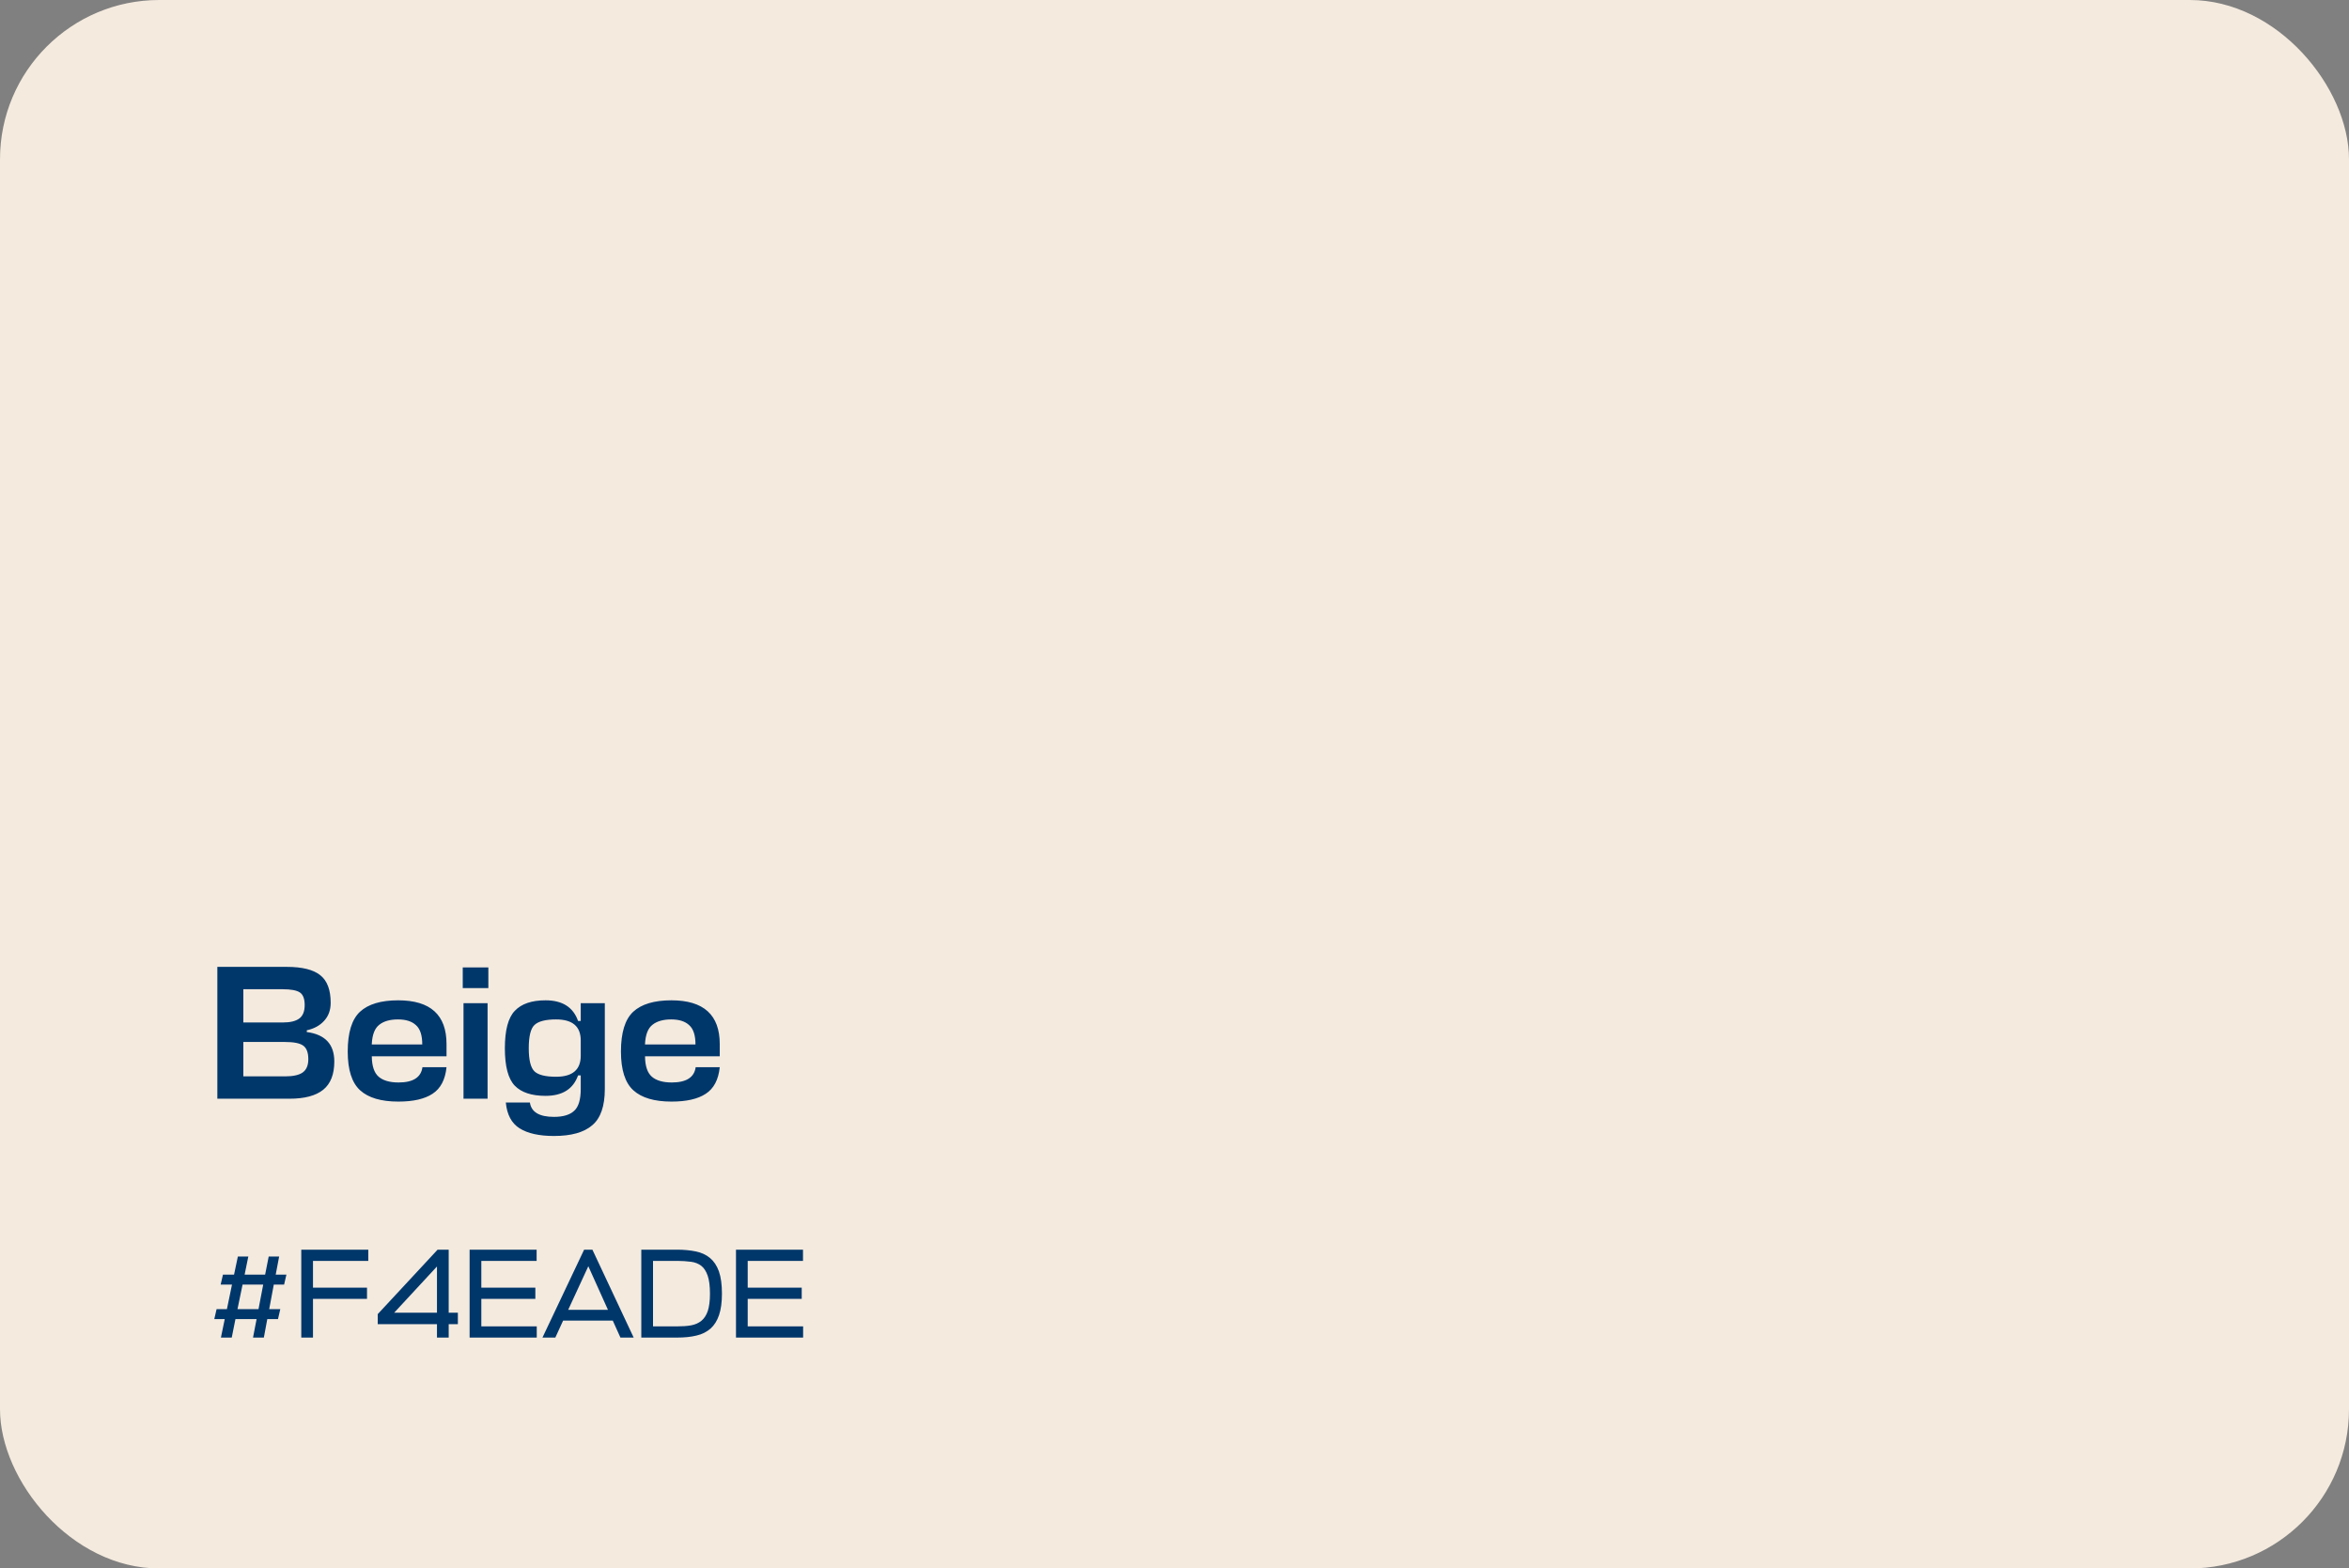 <?xml version="1.0" encoding="UTF-8"?> <svg xmlns="http://www.w3.org/2000/svg" width="295" height="197" viewBox="0 0 295 197" fill="none"><rect x="0" y="0" width="295" height="197" fill="#808080" stroke="none"/><rect width="295" height="197" rx="20" fill="#F4EADE"></rect><path d="M38.528 129.408V129.624C40.832 129.928 41.984 131.16 41.984 133.32C41.984 134.936 41.52 136.12 40.592 136.872C39.664 137.624 38.248 138 36.344 138H27.296V121.44H36.008C37.96 121.44 39.368 121.792 40.232 122.496C41.096 123.184 41.528 124.336 41.528 125.952C41.528 126.864 41.256 127.616 40.712 128.208C40.184 128.8 39.456 129.2 38.528 129.408ZM35.768 130.872H30.56V135.192H35.816C36.808 135.192 37.536 135.032 38 134.712C38.48 134.376 38.72 133.816 38.72 133.032C38.72 132.2 38.504 131.632 38.072 131.328C37.656 131.024 36.888 130.872 35.768 130.872ZM35.48 124.248H30.56V128.424H35.528C36.456 128.424 37.144 128.256 37.592 127.92C38.04 127.584 38.264 127.024 38.264 126.24C38.264 125.456 38.064 124.928 37.664 124.656C37.264 124.384 36.536 124.248 35.48 124.248ZM56.077 131.136V132.672H46.693V132.696C46.709 133.912 46.997 134.76 47.557 135.24C48.117 135.72 48.949 135.96 50.053 135.96C51.877 135.96 52.877 135.32 53.053 134.04H56.077C55.917 135.608 55.333 136.72 54.325 137.376C53.333 138.032 51.901 138.36 50.029 138.36C47.869 138.36 46.269 137.888 45.229 136.944C44.189 136 43.669 134.376 43.669 132.072C43.669 129.704 44.181 128.04 45.205 127.08C46.245 126.12 47.845 125.64 50.005 125.64C54.053 125.64 56.077 127.472 56.077 131.136ZM46.693 131.088V131.184H53.029C53.029 130.032 52.765 129.224 52.237 128.76C51.725 128.28 50.973 128.04 49.981 128.04C48.973 128.04 48.189 128.264 47.629 128.712C47.069 129.144 46.757 129.936 46.693 131.088ZM58.209 126H61.233V138H58.209V126ZM61.33 124.104H58.114V121.512H61.33V124.104ZM72.932 136.776V135.072H72.596C71.988 136.784 70.628 137.64 68.516 137.64C66.772 137.64 65.484 137.216 64.652 136.368C63.82 135.504 63.404 133.936 63.404 131.664C63.404 129.392 63.82 127.824 64.652 126.96C65.484 126.08 66.772 125.64 68.516 125.64C70.628 125.64 71.988 126.504 72.596 128.232H72.932V126H75.956V136.776C75.956 138.936 75.428 140.456 74.372 141.336C73.332 142.232 71.732 142.68 69.572 142.68C67.716 142.68 66.276 142.36 65.252 141.72C64.244 141.08 63.668 140 63.524 138.48H66.548C66.724 139.68 67.732 140.28 69.572 140.28C70.724 140.28 71.572 140.024 72.116 139.512C72.66 139.016 72.932 138.104 72.932 136.776ZM69.836 135.24C71.9 135.24 72.932 134.36 72.932 132.6V130.68C72.932 128.92 71.9 128.04 69.836 128.04C68.524 128.04 67.62 128.272 67.124 128.736C66.644 129.184 66.404 130.16 66.404 131.664C66.404 133.136 66.644 134.104 67.124 134.568C67.604 135.016 68.508 135.24 69.836 135.24ZM90.39 131.136V132.672H81.006V132.696C81.022 133.912 81.31 134.76 81.87 135.24C82.43 135.72 83.262 135.96 84.366 135.96C86.19 135.96 87.19 135.32 87.366 134.04H90.39C90.23 135.608 89.646 136.72 88.638 137.376C87.646 138.032 86.214 138.36 84.342 138.36C82.182 138.36 80.582 137.888 79.542 136.944C78.502 136 77.982 134.376 77.982 132.072C77.982 129.704 78.494 128.04 79.518 127.08C80.558 126.12 82.158 125.64 84.318 125.64C88.366 125.64 90.39 127.472 90.39 131.136ZM81.006 131.088V131.184H87.342C87.342 130.032 87.078 129.224 86.55 128.76C86.038 128.28 85.286 128.04 84.294 128.04C83.286 128.04 82.502 128.264 81.942 128.712C81.382 129.144 81.07 129.936 81.006 131.088Z" fill="#00376B"></path><path d="M32.224 165.68H29.568L29.104 168H27.744L28.224 165.68H26.912L27.2 164.432H28.496L29.136 161.344H27.712L28 160.096H29.392L29.872 157.824H31.184L30.72 160.096H33.296L33.744 157.824H35.056L34.624 160.096H35.968L35.68 161.344H34.384L33.808 164.432H35.2L34.912 165.68H33.568L33.136 168H31.776L32.224 165.68ZM29.824 164.432H32.464L33.056 161.344H30.464L29.824 164.432ZM46.091 163.136H39.307V168H37.835V156.96H46.251V158.368H39.307V161.728H46.091V163.136ZM54.877 166.32H47.437V165.056L54.956 156.96H56.349V164.88H57.501V166.32H56.349V168H54.877V166.32ZM54.877 164.88V159.072L49.501 164.88H54.877ZM67.408 168H58.976V156.96H67.392V158.368H60.448V161.728H67.232V163.136H60.448V166.592H67.408V168ZM73.357 156.96H74.397L79.581 168H77.917L76.957 165.872H70.717L69.741 168H68.125L73.357 156.96ZM71.357 164.512H76.349L73.885 159.04L71.357 164.512ZM80.538 156.96H85.05C85.914 156.96 86.698 157.04 87.402 157.184C88.09 157.328 88.682 157.6 89.162 158C89.642 158.4 90.026 158.96 90.282 159.68C90.538 160.4 90.666 161.344 90.666 162.496C90.666 163.584 90.538 164.48 90.298 165.184C90.058 165.888 89.706 166.448 89.242 166.864C88.762 167.28 88.186 167.584 87.482 167.744C86.778 167.92 85.962 168 85.05 168H80.538V156.96ZM85.05 166.592C85.69 166.592 86.282 166.56 86.794 166.464C87.306 166.368 87.738 166.176 88.09 165.888C88.442 165.6 88.698 165.2 88.89 164.656C89.066 164.112 89.162 163.392 89.162 162.496C89.162 161.536 89.066 160.784 88.874 160.224C88.682 159.68 88.426 159.264 88.074 158.992C87.722 158.72 87.29 158.544 86.778 158.48C86.266 158.416 85.69 158.368 85.05 158.368H82.01V166.592H85.05ZM100.861 168H92.429V156.96H100.845V158.368H93.901V161.728H100.685V163.136H93.901V166.592H100.861V168Z" fill="#00376B"></path></svg> 